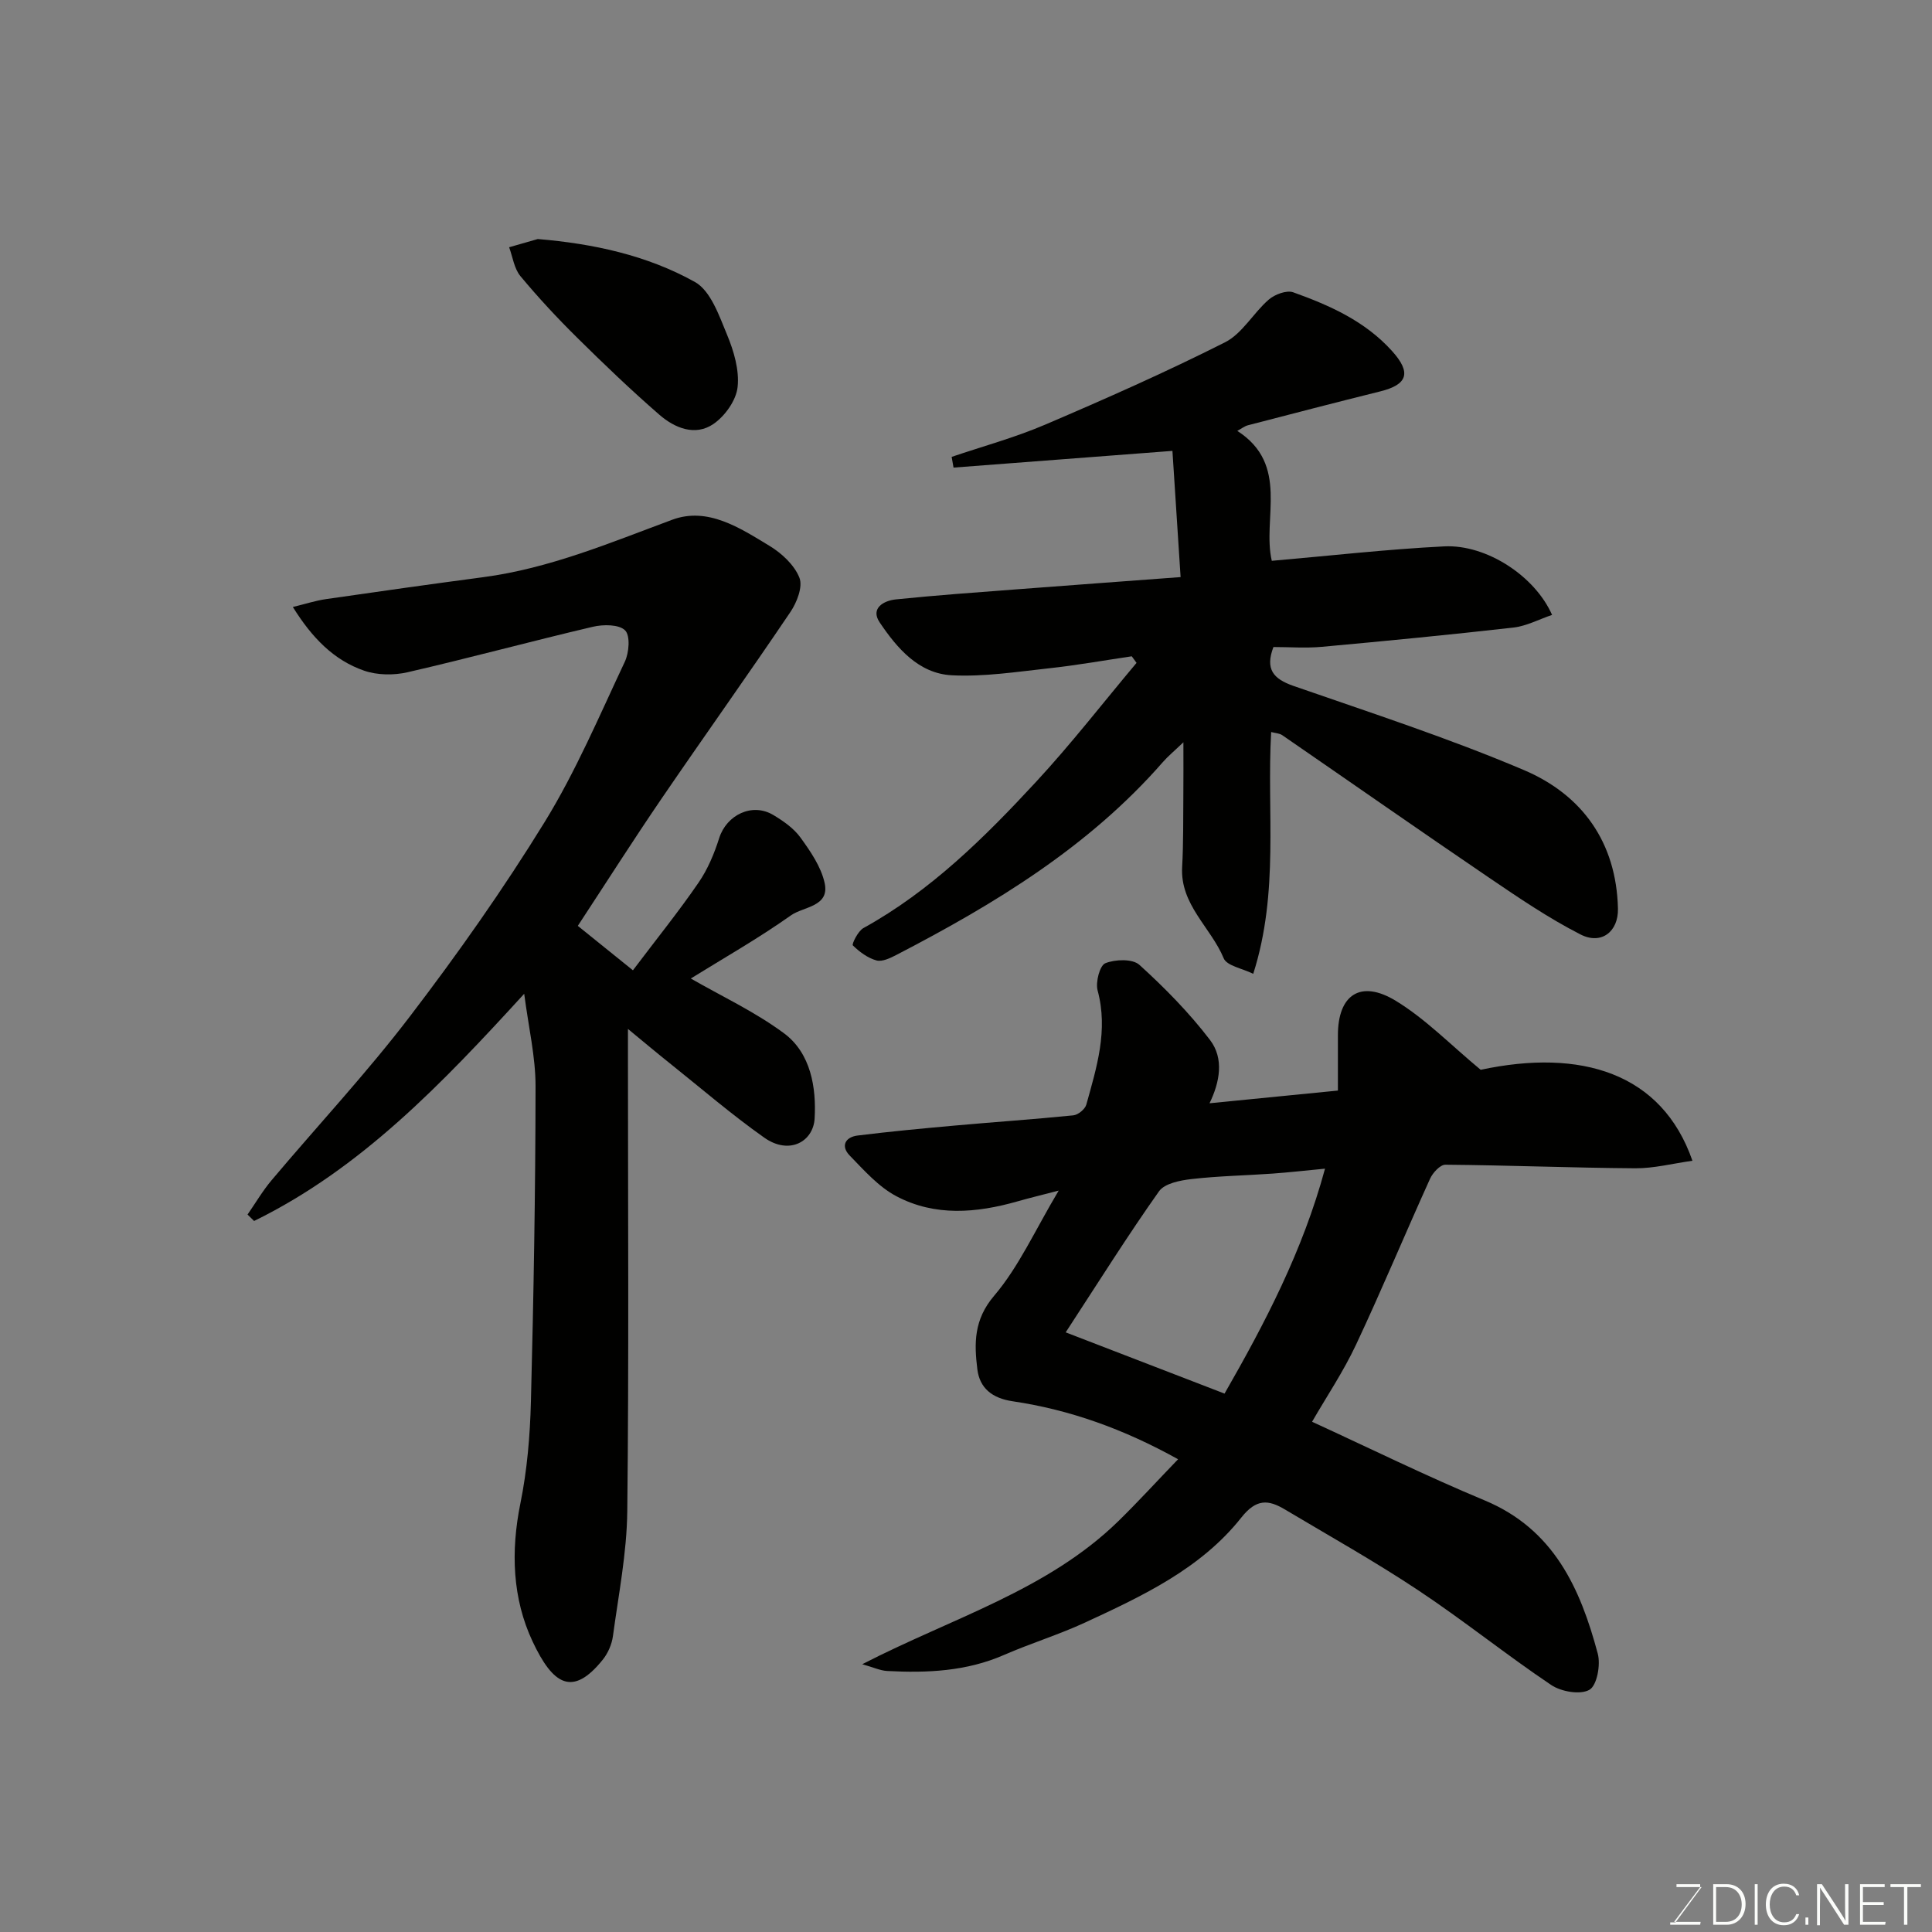 <svg enable-background="new 0 0 400 400" viewBox="0 0 400 400" xmlns="http://www.w3.org/2000/svg"><rect x="0" y="0" width="400" height="400" fill="#808080" stroke="none"/><path d="m250.42 228.42c8.87-.88 17.45-1.73 26.58-2.63 0-3.89 0-7.68 0-11.47 0-8.36 4.68-11.56 11.99-7.11 6.19 3.77 11.39 9.16 17.57 14.28 20.69-4.43 37.51.59 43.84 18.83-4.13.58-7.99 1.59-11.85 1.56-13.1-.09-26.2-.63-39.3-.74-1.07-.01-2.61 1.66-3.17 2.9-5.18 11.43-10 23.03-15.34 34.39-2.63 5.59-6.12 10.78-9.09 15.93 11.81 5.42 23.61 11.23 35.73 16.28 14.32 5.97 19.8 18.18 23.42 31.73.62 2.31-.16 6.58-1.72 7.48-1.88 1.09-5.85.4-7.92-.99-9.35-6.28-18.15-13.38-27.53-19.61-8.95-5.95-18.36-11.22-27.6-16.73-3.45-2.06-5.93-2.25-9.04 1.69-8.38 10.57-20.43 16.21-32.36 21.73-5.45 2.52-11.24 4.29-16.74 6.69-7.79 3.41-15.94 3.77-24.21 3.33-1.45-.08-2.86-.76-5.16-1.4 18.64-9.61 38.32-15.27 53.04-29.64 4.1-4.01 7.97-8.26 12.35-12.8-11.33-6.29-22.44-10.25-34.24-12-4.28-.63-6.84-2.74-7.32-6.62-.66-5.33-.76-10.26 3.47-15.22 5.13-6.02 8.47-13.57 13.37-21.78-3.92 1.02-6.23 1.57-8.52 2.23-8.5 2.42-17.1 3.17-25.11-1.08-3.68-1.95-6.66-5.35-9.64-8.41-1.9-1.95-.93-3.82 1.63-4.14 6.68-.83 13.38-1.46 20.08-2.06 8.19-.74 16.4-1.29 24.59-2.12.99-.1 2.42-1.27 2.69-2.22 2.14-7.71 4.57-15.38 2.34-23.63-.46-1.71.44-5.17 1.59-5.64 2.05-.83 5.66-.95 7.07.34 5.25 4.76 10.3 9.9 14.6 15.53 2.95 3.86 2.04 8.73-.09 13.12zm-29.78 47.43c11.87 4.57 22.4 8.64 32.89 12.68 8.37-14.61 16.18-29.51 20.8-46.57-4.11.39-7.48.78-10.86 1.02-5.58.4-11.2.49-16.75 1.13-2.37.27-5.59.89-6.76 2.54-6.48 9.15-12.43 18.65-19.32 29.2z" fill="#010100"/><path d="m143.02 202.59c6.25 3.6 13.24 6.85 19.3 11.34 5.58 4.14 6.7 11.3 6.34 17.63-.27 4.8-5.24 7.63-10.41 3.99-6.82-4.81-13.16-10.29-19.69-15.5-2.66-2.12-5.26-4.31-8.55-7.02v5.9c0 31.33.21 62.67-.14 94-.1 8.62-1.81 17.23-2.97 25.82-.23 1.69-1.02 3.51-2.08 4.84-6.29 7.85-10.34 5.21-14.55-3.73-4.19-8.9-4.54-18.68-2.53-28.59 1.4-6.89 2-14.02 2.18-21.06.56-21.76.94-43.53.96-65.3.01-6.1-1.45-12.21-2.35-19.16-17.06 18.66-33.8 36.2-55.92 47.04-.45-.44-.91-.89-1.36-1.33 1.65-2.38 3.13-4.91 4.99-7.12 9.54-11.32 19.67-22.17 28.64-33.92 9.9-12.96 19.34-26.35 27.88-40.22 6.46-10.5 11.33-22 16.6-33.19.89-1.88 1.16-5.4.06-6.5-1.25-1.25-4.51-1.25-6.65-.75-12.83 3.01-25.55 6.47-38.38 9.42-2.86.66-6.28.62-9.02-.33-6.24-2.17-10.74-6.75-14.74-13.18 2.61-.63 4.71-1.32 6.86-1.63 10.84-1.57 21.69-3.1 32.55-4.54 13.71-1.81 26.29-7.13 39.13-11.89 7.35-2.73 14.03 1.7 20.17 5.42 2.53 1.53 5.13 3.96 6.17 6.58.74 1.86-.52 5.11-1.86 7.09-8.76 12.98-17.86 25.73-26.69 38.66-5.79 8.48-11.3 17.14-17.33 26.33 3.72 3 7.42 5.99 11.41 9.2 5-6.62 9.52-12.22 13.58-18.14 1.9-2.76 3.26-6.01 4.28-9.23 1.53-4.82 6.84-7.39 11.19-4.79 2.09 1.25 4.26 2.76 5.65 4.69 2.07 2.86 4.25 6.03 4.99 9.38 1.1 4.94-4.37 4.88-6.95 6.7-6.77 4.79-14.02 8.91-20.76 13.09z" fill="#010100"/><path d="m263.18 151.56c-.94 16.53 1.71 33.04-3.71 50.06-2.29-1.14-5.47-1.65-6.12-3.22-2.65-6.4-9.04-11.08-8.6-18.9.28-5.03.2-10.07.25-15.11.03-3.16.01-6.32.01-10.71-1.86 1.79-3.17 2.86-4.27 4.12-15.31 17.53-34.77 29.34-55.12 39.89-1.28.66-2.95 1.48-4.15 1.16-1.82-.5-3.53-1.78-4.9-3.12-.25-.24 1.06-2.95 2.17-3.57 13.94-7.7 25.07-18.74 35.72-30.24 7.31-7.89 13.92-16.43 20.85-24.68-.33-.45-.66-.91-.99-1.36-5.7.84-11.38 1.86-17.11 2.48-6.7.73-13.47 1.79-20.15 1.45-6.88-.36-11.34-5.62-14.94-10.96-1.96-2.92.84-4.49 3.35-4.75 8.35-.86 16.72-1.45 25.09-2.09 10.98-.84 21.97-1.64 33.87-2.53-.59-9.08-1.17-18.16-1.69-26.13-15.85 1.21-30.58 2.34-45.32 3.46-.13-.74-.26-1.48-.39-2.22 6.46-2.19 13.08-3.99 19.33-6.66 12.56-5.37 25.08-10.91 37.27-17.06 3.58-1.81 5.86-6.08 9.05-8.84 1.25-1.08 3.7-2 5.07-1.51 7.57 2.71 14.9 5.98 20.47 12.17 3.99 4.43 3.27 6.92-2.44 8.34-9.14 2.27-18.26 4.64-27.38 7.01-.74.19-1.39.72-2.23 1.17 10.92 7.03 5.11 18.17 7.14 26.9 11.9-1.03 23.78-2.39 35.71-2.99 8.7-.43 18.76 6.11 22.32 14.19-2.72.92-5.3 2.31-8 2.62-13.21 1.5-26.45 2.78-39.69 3.99-3.29.3-6.63.04-10 .04-1.74 4.59-.05 6.59 4.17 8.06 15.98 5.55 32.11 10.8 47.66 17.4 12.09 5.13 19.18 14.97 19.5 28.7.11 4.75-3.43 7.56-7.75 5.35-6.62-3.38-12.83-7.61-19-11.8-14.31-9.72-28.49-19.64-42.74-29.45-.61-.42-1.5-.44-2.31-.66z" fill="#010100"/><path d="m111.34 49.49c11.54.96 22.62 3.37 32.52 8.88 3.27 1.82 5.02 6.96 6.66 10.91 1.41 3.39 2.58 7.35 2.19 10.87-.3 2.75-2.62 6-5 7.63-3.79 2.59-8.02.84-11.19-1.91-5.87-5.1-11.5-10.49-17.03-15.96-4.11-4.06-8.06-8.31-11.75-12.75-1.29-1.56-1.59-3.96-2.33-5.97 1.97-.56 3.95-1.13 5.93-1.7z" fill="#010100"/><g fill="#fbfcfa"><path d="m346.9 398 5.4-7.3h-5.2v-.6h4.9v.6l-5.4 7.2h5.5l-.1.6h-6.2v-.5z"/><path d="m354.7 390.1h2.8c2.3 0 3.9 1.6 3.9 4.1s-1.6 4.3-3.9 4.3h-2.8zm.6 7.8h2c2.2 0 3.3-1.6 3.3-3.6 0-1.8-1-3.6-3.3-3.6h-2z"/><path d="m363.9 390.1v8.4h-.6v-8.4z"/><path d="m372.5 396.3c-.4 1.3-1.4 2.3-3.2 2.3-2.4 0-3.7-1.9-3.7-4.3 0-2.3 1.2-4.3 3.7-4.3 1.8 0 2.9 1 3.2 2.4h-.6c-.4-1.1-1.1-1.8-2.5-1.8-2.1 0-3 1.9-3 3.7s.9 3.7 3 3.7c1.4 0 2.1-.7 2.5-1.7z"/><path d="m373.8 398.5v-1.5h.6v1.5z"/><path d="m376.2 398.5v-8.4h1c1.3 2 4.4 6.6 4.9 7.6-.1-1.2-.1-2.4-.1-3.8v-3.8h.7v8.4h-.9c-1.2-1.9-4.4-6.8-5-7.7.1 1.1 0 2.3 0 3.9v3.9h-.6z"/><path d="m390 394.4h-4.3v3.5h4.7l-.1.6h-5.2v-8.4h5.1v.6h-4.5v3.1h4.3z"/><path d="m394.2 390.7h-2.8v-.6h6.3v.6h-2.8v7.8h-.7z"/></g></svg>